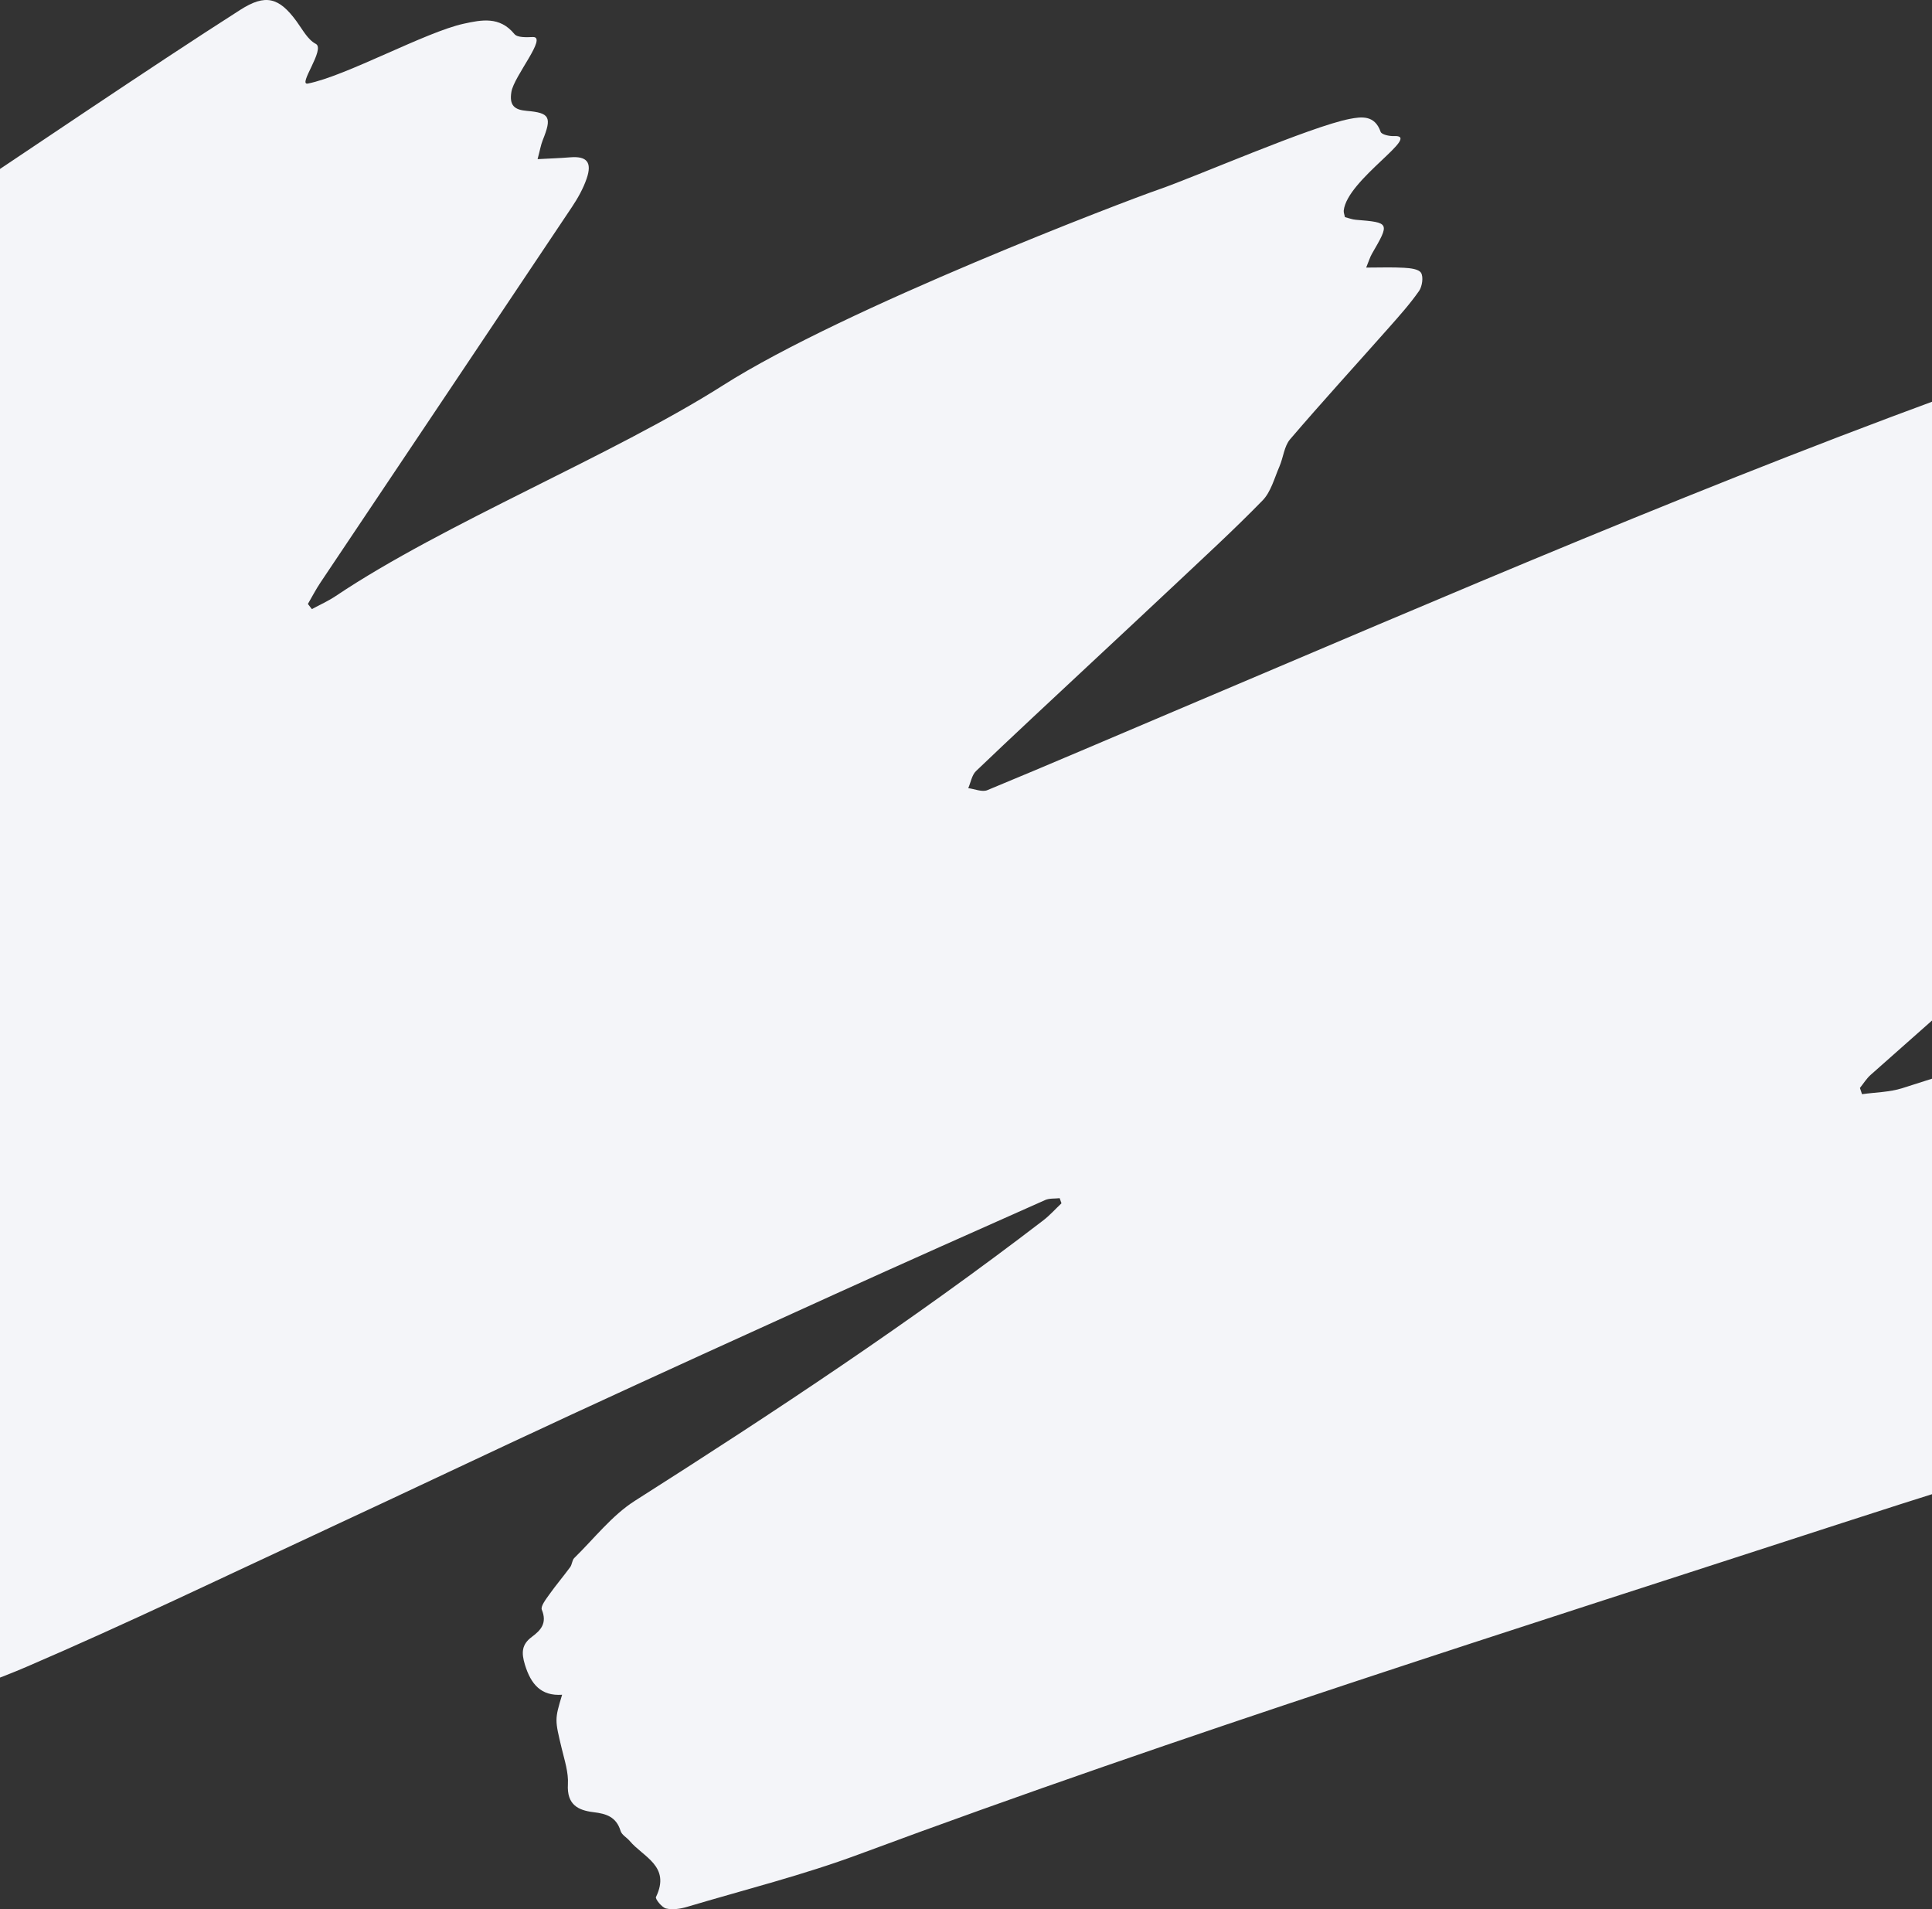<svg width="1512" height="1494" fill="none" xmlns="http://www.w3.org/2000/svg"><rect width="100%" height="100%" fill="#333333" stroke="none"/><path d="M2298.71 731.182c-6.7 5.433-13.7 10.504-19.92 16.463-2.68 2.552-3.73 6.931-5.52 10.487 3.96 1.531 7.89 4.215 11.92 4.363 13.81.543 27.68.214 41.52.214.76 1.728 1.53 3.473 2.29 5.202-6.33 5.943-11.74 13.895-19.14 17.484-32.24 15.639-65.13 29.83-97.61 44.993-7.07 3.292-13.37 8.379-21.44 13.549 4.97 5.465 7.83 9.021 11.12 12.116 7.58 7.112 13.48 13.187 5.36 25.221-3.44 5.087-1.96 15.788.56 22.653 4.24 11.574-1.45 15.492-9.79 18.801-10.94 4.33-22.28 7.704-32.89 12.742-232.88 110.53-480.35 177.24-723.58 256.34-257.29 83.68-515.304 164.95-769.255 259.21-43.975 16.33-89.66 27.76-134.639 41.16-5.229 1.56-11.281 2.47-16.429 1.27-3.289-.76-8.601-7.51-7.91-8.94 11.758-24.25-9.95-31.27-20.524-43.88-2.286-2.73-6.216-4.75-7.154-7.83-3.355-11.13-11.363-13.54-21.132-14.7-12.137-1.47-21.034-5.85-20.096-21.87.542-9.17-2.615-18.7-4.819-27.9-5.443-22.67-5.608-22.62.28-42.13-16.429 1.12-24.372-8.13-29.076-23.41-2.977-9.68-2.483-16.05 5.394-21.88 7.039-5.2 12.104-10.78 7.795-21.27-1.102-2.67 3.289-8.28 5.904-11.97 5.181-7.31 11.019-14.14 16.314-21.37 1.497-2.04 1.48-5.45 3.174-7.09 15.59-15.25 29.536-33.39 47.445-44.78 109.034-69.31 216.768-140.54 319.601-219.451 5.131-3.935 9.522-8.89 14.258-13.368-.477-1.334-.937-2.667-1.414-4.001-3.815.445-8.009-.033-11.38 1.466-55.191 24.513-110.349 49.092-165.343 74.034-68.479 31.05-136.925 62.21-205.173 93.77-64.598 29.88-128.85 60.54-193.399 90.5-77.54 36-154.636 73.16-233.097 106.89-43.499 18.7-89.381 31.53-134.261 46.74-4.753 1.61-10.065 2.01-15.113 2.01-11.677.03-19.225-5.57-16.775-18.46 2.089-11.04-2.203-17.71-9.505-24.61-7.845-7.41-14.045-16.71-21.971-24-4.638-4.27-10.986-7.48-17.071-8.96-11.018-2.68-17.629-8.41-21.28-19.87-6.447-20.23-18.945-23.74-34.684-9.17-29.864 27.66-58.94 56.22-88.295 84.46-17.959 17.27-19.899 18.42-38.779 3.82-13.386-10.36-23.171-8.15-35.324 1.63-20.82 16.77-42.364 32.64-64.384 47.67-5.098 3.48-13.321 2.08-20.097 2.9-.723-6.4-2.614-12.92-1.94-19.16 1.858-17.24-14.127-21.44-20.952-32.24-2.368-3.75-5.936-6.83-9.374-9.66-5.558-4.54-11.034-11.25-17.333-12.36-16.495-2.95-24.915-10.15-25.688-28.7-.773-18.72-4.703-37.34-7.828-55.89-.493-2.93-3.585-6.01-6.233-7.85-18.172-12.61-21.05-30.25-13.041-50.07 36.871-91.33 101.057-164.49 151.956-246.447 34.7-55.875 72.508-109.692 108.77-164.53 2.993-4.527 4.786-9.894 9.588-20.101-11.759 1.301-20.047.132-26.231 3.309-15.886 8.166-30.654 18.669-46.343 27.312-4.407 2.437-12.285 4.231-15.491 1.877-13.469-9.944-24.06-3.375-35.013 3.984-20.491 13.796-40.883 27.756-61.473 41.388-4.243 2.815-9.111 4.823-13.896 6.535-8.387 2.997-13.617.231-11.627-9.564 4.785-23.559-12.236-33.519-24.948-47.43-10.196-11.145-22.3-15.426-34.634-21.747-7.022-3.606-8.897-18.85-12.137-29.173-2.006-6.42-1.332-13.779-3.453-20.134-3.701-11.013-3.421-19.772 6.134-28.003 3.24-2.782 2.878-10.026 4.16-15.228-5.065-1.186-10.081-2.7-15.195-3.457-5.756-.873-15.788.543-16.643-1.844-3.026-8.479-10.18-17.665-.97-27.51 8.403-8.988 16.001-18.85 23.237-28.892 2.335-3.26 2.401-8.264 3.487-12.479 2.203-8.495 2.17-18.784 6.973-25.172 29.223-38.737 68.791-64.88 107.931-91.22 146.529-98.613 292.992-197.324 440.03-295.114C14.633 122.682 117.862 52.5 188.116 7.656c19.62-12.528 30.244-9.812 44.025 9.12 4.588 6.29 8.732 14.306 14.998 17.55 7.779 4.033-14.505 32.695-6.2 31.065 29.997-5.927 92.095-40.35 121.993-46.837 13.764-2.996 28.121-6.009 39.617 8.05 2.417 2.947 9.538 2.569 14.455 2.388 11.693-.412-14.735 30.505-16.774 42.869-1.743 10.553 2.203 14.06 12.005 14.899 18.222 1.53 19.718 4.988 12.499 22.966-1.481 3.687-2.122 7.737-4.013 14.816 9.9-.543 17.695-.79 25.441-1.432 13.058-1.087 17.383 3.786 12.943 16.677-2.698 7.82-6.891 15.31-11.496 22.192-65.519 98.036-131.235 195.941-196.835 293.911-3.585 5.351-6.562 11.146-9.818 16.727 1.036 1.35 2.072 2.683 3.108 4.033 6.266-3.391 12.827-6.305 18.731-10.273 84.645-56.797 217.113-110.202 303.04-164.843 95.483-60.731 315.753-144.56 340.224-152.972 29.273-10.059 119.672-49.62 150.182-55.497 9.08-1.745 19.63-3.276 24.24 10.075.75 2.174 6.87 3.524 10.42 3.342 22.65-1.152-36.62 33.881-39.28 58.246-.17 1.465.52 3.029.93 5.186 2.82.708 5.66 1.844 8.57 2.074 26.56 2.173 26.64 2.338 12.53 26.654-1.46 2.535-2.3 5.449-4.47 10.75 11.13 0 20.44-.395 29.7.164 4.65.28 11.36.906 13.24 3.952 1.99 3.21.9 10.684-1.58 14.223-7.14 10.175-15.46 19.492-23.7 28.794-25.75 29.09-51.96 57.735-77.24 87.27-4.61 5.383-5.26 14.257-8.31 21.253-3.96 9.088-6.657 19.854-13.137 26.505-22.678 23.279-46.672 45.207-70.304 67.482-22.333 21.056-44.863 41.914-67.278 62.871-28.977 27.082-58.069 54.048-86.733 81.475-3.24 3.095-4.112 8.857-6.085 13.385 5.032.625 10.837 3.259 14.965 1.547 48.744-20.151 97.226-41.009 145.805-61.588 213.247-90.315 425.757-182.573 643.647-260.607 5.77-2.074 11.74-3.622 17.46-5.811 23.73-9.038 44.39-9.335 59.25 17.072 7.85 13.927 20.94 15.343 36.22 11.639 29.71-7.194 59.74-13.615 89.97-17.665 11.66-1.564 24.27 4.067 36.39 6.701 3.92.856 7.58 3.539 11.48 3.819 13.82 1.004 23.11 5.433 23.93 22.34.2 4.017 57.43-12.577 62.81-11.211 11.24 2.865 17.05 6.98 10.64 19.393-6.66 12.907-1.07 17.253 11.15 17.253 4.06 0 8.15.428 12.15 1.136 9.64 1.712 13.98 7.689 8.93 16.809-5.76 10.404-61.06 43.1-69.06 51.644-17.71 18.932-37.2 36.087-54.86 55.068-16.79 18.044-35.4 35.362-35.77 63.81-.05 4.412-4.29 9.582-7.86 13.022-17.1 16.496-34.68 32.432-51.98 48.714-21.32 20.068-42.28 40.565-63.86 60.32-12.86 11.771-26.82 22.225-39.91 33.732-51.85 45.603-103.58 91.369-155.25 137.202-3.25 2.881-5.64 6.816-8.42 10.256.56 1.63 1.1 3.26 1.66 4.873 10.54-1.498 21.51-1.531 31.55-4.724 74.53-23.789 149.17-47.232 223.18-72.684 104-35.774 207.46-73.194 311.18-109.857 6.74-2.387 13.68-4.148 20.49-6.289 9.82-3.095 16.56 1.202 22.27 9.137 4.5 6.273 10.03 11.788 14.37 18.159 8.12 11.919 18.71 12.528 31.18 9.417 25.75-6.437 51.47-13.253 77.57-17.78 14.56-2.519 32.19-12.1 42.51 10.355 1.19 2.585 11.22.658 17.14 1.119 5.79.445 11.55 1.268 17.33 1.926-1.1 5.252-1.26 10.981-3.48 15.673-4.64 9.878-.17 12.528 8.17 12.742 8.21.214 16.41.05 24.62.05 1.1 2.552 2.2 5.103 3.31 7.639l.08.065Z" fill="#F4F5F9"/></svg>